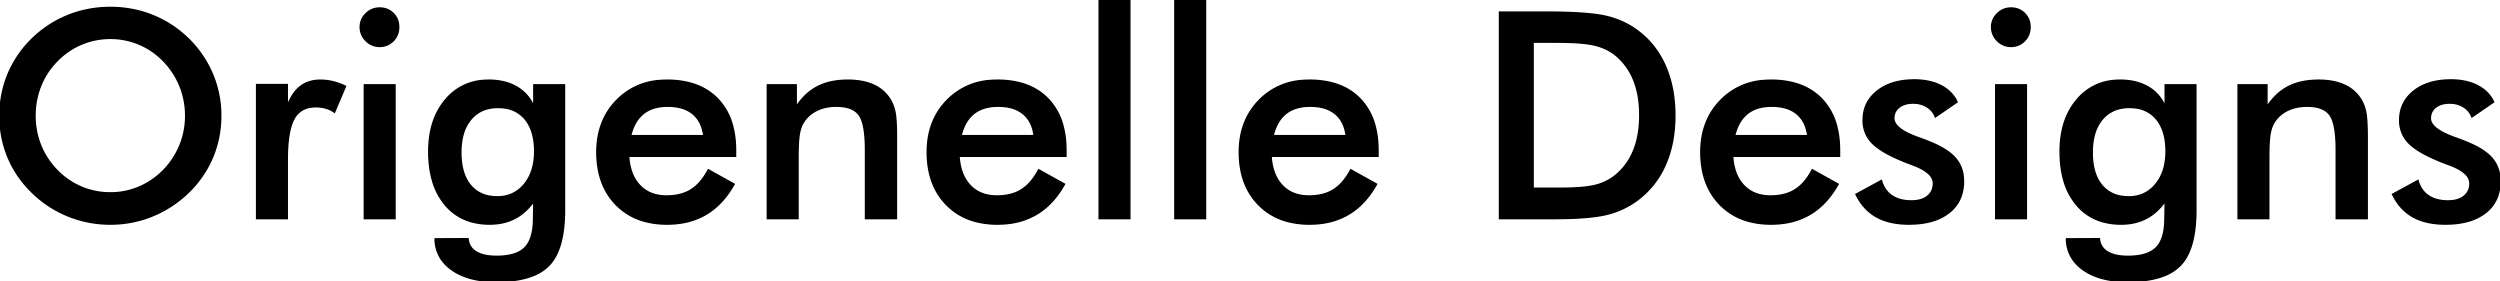 <svg width="1601.5" height="180.304" viewBox="0 0 1601.5 180.304" xmlns="http://www.w3.org/2000/svg"><g id="svgGroup" stroke-linecap="round" fill-rule="evenodd" font-size="9pt" stroke="#000" stroke-width="0.25mm" fill="#000" style="stroke:#000;stroke-width:0.25mm;fill:#000"><path d="M 361.6 54.38 L 361.6 134.685 A 100.262 100.262 0 0 1 360.974 146.312 Q 359.442 159.383 354.17 166.909 A 24.977 24.977 0 0 1 351.574 170.05 A 28.968 28.968 0 0 1 341.404 176.593 Q 332.081 180.303 317.789 180.303 Q 300.084 180.303 289.515 172.85 A 26.706 26.706 0 0 1 282.743 166.13 A 23.304 23.304 0 0 1 278.766 153.022 L 299.813 152.932 A 11.024 11.024 0 0 0 301.076 157.354 Q 302.294 159.592 304.644 161.131 A 13.372 13.372 0 0 0 304.962 161.333 A 16.916 16.916 0 0 0 309.211 163.15 Q 311.27 163.737 313.751 164.003 A 41.355 41.355 0 0 0 318.151 164.224 A 45.156 45.156 0 0 0 324.573 163.8 Q 332.235 162.695 336.217 158.713 Q 341.516 153.415 341.803 141.266 A 59.018 59.018 0 0 0 341.818 140.286 L 341.998 128.904 Q 336.759 136.311 329.758 139.924 A 32.36 32.36 0 0 1 318.909 143.219 A 41.053 41.053 0 0 1 313.724 143.538 A 42.769 42.769 0 0 1 301.193 141.791 A 33.267 33.267 0 0 1 285.134 131.117 A 41.916 41.916 0 0 1 276.993 115.332 Q 274.701 107.227 274.701 97.107 Q 274.701 77.002 284.948 64.496 A 41.086 41.086 0 0 1 285.36 64 A 34.308 34.308 0 0 1 310.41 51.484 A 44.677 44.677 0 0 1 313.182 51.399 A 41.88 41.88 0 0 1 321.772 52.237 A 30.704 30.704 0 0 1 331.113 55.78 A 25.665 25.665 0 0 1 341.998 68.381 L 341.998 54.38 L 361.6 54.38 Z M 1406.652 54.38 L 1406.652 134.685 A 100.262 100.262 0 0 1 1406.025 146.312 Q 1404.494 159.383 1399.221 166.909 A 24.977 24.977 0 0 1 1396.625 170.05 A 28.968 28.968 0 0 1 1386.455 176.593 Q 1377.132 180.303 1362.841 180.303 Q 1345.136 180.303 1334.567 172.85 A 26.706 26.706 0 0 1 1327.794 166.13 A 23.304 23.304 0 0 1 1323.817 153.022 L 1344.865 152.932 A 11.024 11.024 0 0 0 1346.127 157.354 Q 1347.345 159.592 1349.695 161.131 A 13.372 13.372 0 0 0 1350.013 161.333 A 16.916 16.916 0 0 0 1354.262 163.15 Q 1356.321 163.737 1358.802 164.003 A 41.355 41.355 0 0 0 1363.202 164.224 A 45.156 45.156 0 0 0 1369.625 163.8 Q 1377.286 162.695 1381.268 158.713 Q 1386.567 153.415 1386.854 141.266 A 59.018 59.018 0 0 0 1386.869 140.286 L 1387.05 128.904 Q 1381.81 136.311 1374.81 139.924 A 32.36 32.36 0 0 1 1363.96 143.219 A 41.053 41.053 0 0 1 1358.776 143.538 A 42.769 42.769 0 0 1 1346.244 141.791 A 33.267 33.267 0 0 1 1330.186 131.117 A 41.916 41.916 0 0 1 1322.045 115.332 Q 1319.752 107.227 1319.752 97.107 Q 1319.752 77.002 1329.999 64.496 A 41.086 41.086 0 0 1 1330.411 64 A 34.308 34.308 0 0 1 1355.462 51.484 A 44.677 44.677 0 0 1 1358.234 51.399 A 41.88 41.88 0 0 1 1366.823 52.237 A 30.704 30.704 0 0 1 1376.165 55.78 A 25.665 25.665 0 0 1 1387.05 68.381 L 1387.05 54.38 L 1406.652 54.38 Z M 511.19 140.015 L 491.588 140.015 L 491.588 54.38 L 510.016 54.38 L 510.016 68.381 A 43.342 43.342 0 0 1 515.87 61.238 A 32.862 32.862 0 0 1 523.837 55.464 A 35.306 35.306 0 0 1 532.947 52.353 Q 537.048 51.522 541.76 51.415 A 61.968 61.968 0 0 1 543.168 51.399 A 50.646 50.646 0 0 1 550.478 51.898 Q 555.477 52.628 559.473 54.425 A 23.652 23.652 0 0 1 569.996 63.413 A 22.785 22.785 0 0 1 572.416 68.543 A 28.414 28.414 0 0 1 573.248 71.633 A 30.679 30.679 0 0 1 573.683 74.422 Q 574.242 79.266 574.242 88.074 L 574.242 140.015 L 554.459 140.015 L 554.459 96.023 A 108.591 108.591 0 0 0 554.233 88.728 Q 553.496 77.829 550.349 73.575 Q 547.133 69.228 540.018 68.283 A 32.38 32.38 0 0 0 535.761 68.02 A 31.833 31.833 0 0 0 528.982 68.713 A 25.522 25.522 0 0 0 523.521 70.549 A 21.16 21.16 0 0 0 517.579 74.643 A 19.457 19.457 0 0 0 515.074 77.686 A 15.851 15.851 0 0 0 513.282 81.074 Q 512.645 82.702 512.235 84.634 A 28.796 28.796 0 0 0 512.048 85.59 A 38.596 38.596 0 0 0 511.673 88.364 Q 511.345 91.559 511.24 96.244 A 212.444 212.444 0 0 0 511.19 100.991 L 511.19 140.015 Z M 1453.353 140.015 L 1433.751 140.015 L 1433.751 54.38 L 1452.179 54.38 L 1452.179 68.381 A 43.342 43.342 0 0 1 1458.033 61.238 A 32.862 32.862 0 0 1 1466 55.464 A 35.306 35.306 0 0 1 1475.11 52.353 Q 1479.211 51.522 1483.923 51.415 A 61.968 61.968 0 0 1 1485.331 51.399 A 50.646 50.646 0 0 1 1492.641 51.898 Q 1497.64 52.628 1501.636 54.425 A 23.652 23.652 0 0 1 1512.159 63.413 A 22.785 22.785 0 0 1 1514.579 68.543 A 28.414 28.414 0 0 1 1515.411 71.633 A 30.679 30.679 0 0 1 1515.846 74.422 Q 1516.405 79.266 1516.405 88.074 L 1516.405 140.015 L 1496.622 140.015 L 1496.622 96.023 A 108.591 108.591 0 0 0 1496.397 88.728 Q 1495.659 77.829 1492.512 73.575 Q 1489.296 69.228 1482.181 68.283 A 32.38 32.38 0 0 0 1477.924 68.02 A 31.833 31.833 0 0 0 1471.145 68.713 A 25.522 25.522 0 0 0 1465.684 70.549 A 21.16 21.16 0 0 0 1459.743 74.643 A 19.457 19.457 0 0 0 1457.238 77.686 A 15.851 15.851 0 0 0 1455.445 81.074 Q 1454.808 82.702 1454.398 84.634 A 28.796 28.796 0 0 0 1454.211 85.59 A 38.596 38.596 0 0 0 1453.836 88.364 Q 1453.508 91.559 1453.403 96.244 A 212.444 212.444 0 0 0 1453.353 100.991 L 1453.353 140.015 Z M 141.371 74.163 Q 141.371 88.254 136.086 100.811 A 67.657 67.657 0 0 1 120.685 123.213 A 72.33 72.33 0 0 1 97.65 138.298 Q 84.823 143.538 70.731 143.538 A 71.457 71.457 0 0 1 43.496 138.253 Q 30.533 132.969 20.597 123.213 A 67.334 67.334 0 0 1 5.241 100.901 A 68.191 68.191 0 0 1 0.003 74.608 A 77.526 77.526 0 0 1 0.001 74.163 Q 0.001 59.98 5.241 47.424 A 68.042 68.042 0 0 1 20.597 24.932 Q 30.714 15.085 43.541 9.937 Q 56.368 4.788 70.731 4.788 Q 85.004 4.788 97.786 9.937 A 70.178 70.178 0 0 1 120.685 24.932 A 69.49 69.49 0 0 1 136.086 47.56 A 68.095 68.095 0 0 1 141.371 74.163 Z M 989.589 140.015 L 960.592 140.015 L 960.592 7.769 L 989.589 7.769 A 445.471 445.471 0 0 1 1002.678 7.946 Q 1020.643 8.477 1029.285 10.591 A 41.862 41.862 0 0 1 1029.38 10.614 A 55.893 55.893 0 0 1 1043.871 16.341 A 50.399 50.399 0 0 1 1049.569 20.144 Q 1061.041 28.906 1066.958 42.637 A 71.585 71.585 0 0 1 1072.042 61.309 A 93.068 93.068 0 0 1 1072.875 73.982 A 89.332 89.332 0 0 1 1071.441 90.348 A 68.494 68.494 0 0 1 1066.958 105.192 A 56.163 56.163 0 0 1 1049.569 127.639 A 53.956 53.956 0 0 1 1029.832 137.169 Q 1021.251 139.376 1005.258 139.871 A 320.189 320.189 0 0 1 995.37 140.015 L 989.589 140.015 Z M 471.173 96.384 L 471.173 100.088 L 402.701 100.088 A 39.169 39.169 0 0 0 403.913 107.882 Q 405.679 114.468 409.838 118.832 Q 416.251 125.562 426.91 125.562 A 37.462 37.462 0 0 0 433.838 124.955 Q 438.041 124.164 441.423 122.342 A 22.396 22.396 0 0 0 442.719 121.587 A 25.966 25.966 0 0 0 448.289 116.789 Q 450.459 114.346 452.381 111.161 A 50.071 50.071 0 0 0 453.739 108.76 L 470.27 117.974 Q 463.043 130.891 452.384 137.214 A 44.81 44.81 0 0 1 435.977 142.92 A 58.181 58.181 0 0 1 427.362 143.538 A 54.624 54.624 0 0 1 413.097 141.772 A 39.751 39.751 0 0 1 394.572 130.981 Q 382.377 118.425 382.377 97.468 Q 382.377 77.324 394.978 64.362 A 42.249 42.249 0 0 1 423.121 51.554 A 56.986 56.986 0 0 1 427.362 51.399 A 58.18 58.18 0 0 1 440.506 52.797 Q 450.493 55.112 457.526 61.26 A 36.491 36.491 0 0 1 459.611 63.232 A 38.785 38.785 0 0 1 469.265 80.628 Q 470.905 86.726 471.135 93.979 A 75.682 75.682 0 0 1 471.173 96.384 Z M 682.821 96.384 L 682.821 100.088 L 614.349 100.088 A 39.169 39.169 0 0 0 615.561 107.882 Q 617.327 114.468 621.486 118.832 Q 627.899 125.562 638.558 125.562 A 37.462 37.462 0 0 0 645.486 124.955 Q 649.688 124.164 653.071 122.342 A 22.396 22.396 0 0 0 654.366 121.587 A 25.966 25.966 0 0 0 659.937 116.789 Q 662.107 114.346 664.029 111.161 A 50.071 50.071 0 0 0 665.387 108.76 L 681.918 117.974 Q 674.691 130.891 664.032 137.214 A 44.81 44.81 0 0 1 647.625 142.92 A 58.181 58.181 0 0 1 639.01 143.538 A 54.624 54.624 0 0 1 624.745 141.772 A 39.751 39.751 0 0 1 606.22 130.981 Q 594.025 118.425 594.025 97.468 Q 594.025 77.324 606.626 64.362 A 42.249 42.249 0 0 1 634.768 51.554 A 56.986 56.986 0 0 1 639.01 51.399 A 58.18 58.18 0 0 1 652.154 52.797 Q 662.141 55.112 669.174 61.26 A 36.491 36.491 0 0 1 671.259 63.232 A 38.785 38.785 0 0 1 680.913 80.628 Q 682.553 86.726 682.783 93.979 A 75.682 75.682 0 0 1 682.821 96.384 Z M 882.726 96.384 L 882.726 100.088 L 814.254 100.088 A 39.169 39.169 0 0 0 815.466 107.882 Q 817.232 114.468 821.39 118.832 Q 827.804 125.562 838.463 125.562 A 37.462 37.462 0 0 0 845.391 124.955 Q 849.593 124.164 852.975 122.342 A 22.396 22.396 0 0 0 854.271 121.587 A 25.966 25.966 0 0 0 859.842 116.789 Q 862.012 114.346 863.934 111.161 A 50.071 50.071 0 0 0 865.292 108.76 L 881.823 117.974 Q 874.596 130.891 863.937 137.214 A 44.81 44.81 0 0 1 847.53 142.92 A 58.181 58.181 0 0 1 838.915 143.538 A 54.624 54.624 0 0 1 824.649 141.772 A 39.751 39.751 0 0 1 806.124 130.981 Q 793.929 118.425 793.929 97.468 Q 793.929 77.324 806.531 64.362 A 42.249 42.249 0 0 1 834.673 51.554 A 56.986 56.986 0 0 1 838.915 51.399 A 58.18 58.18 0 0 1 852.058 52.797 Q 862.046 55.112 869.079 61.26 A 36.491 36.491 0 0 1 871.163 63.232 A 38.785 38.785 0 0 1 880.818 80.628 Q 882.458 86.726 882.688 93.979 A 75.682 75.682 0 0 1 882.726 96.384 Z M 1178.383 96.384 L 1178.383 100.088 L 1109.911 100.088 A 39.169 39.169 0 0 0 1111.122 107.882 Q 1112.888 114.468 1117.047 118.832 Q 1123.461 125.562 1134.12 125.562 A 37.462 37.462 0 0 0 1141.048 124.955 Q 1145.25 124.164 1148.632 122.342 A 22.396 22.396 0 0 0 1149.928 121.587 A 25.966 25.966 0 0 0 1155.499 116.789 Q 1157.668 114.346 1159.59 111.161 A 50.071 50.071 0 0 0 1160.949 108.76 L 1177.479 117.974 Q 1170.253 130.891 1159.594 137.214 A 44.81 44.81 0 0 1 1143.187 142.92 A 58.181 58.181 0 0 1 1134.572 143.538 A 54.624 54.624 0 0 1 1120.306 141.772 A 39.751 39.751 0 0 1 1101.781 130.981 Q 1089.586 118.425 1089.586 97.468 Q 1089.586 77.324 1102.188 64.362 A 42.249 42.249 0 0 1 1130.33 51.554 A 56.986 56.986 0 0 1 1134.572 51.399 A 58.18 58.18 0 0 1 1147.715 52.797 Q 1157.703 55.112 1164.735 61.26 A 36.491 36.491 0 0 1 1166.82 63.232 A 38.785 38.785 0 0 1 1176.474 80.628 Q 1178.114 86.726 1178.345 93.979 A 75.682 75.682 0 0 1 1178.383 96.384 Z M 1188.951 124.478 L 1205.211 115.625 A 19.376 19.376 0 0 0 1207.454 120.767 A 15.73 15.73 0 0 0 1211.896 125.381 Q 1216.345 128.429 1223.124 128.697 A 33.629 33.629 0 0 0 1224.452 128.723 A 23.187 23.187 0 0 0 1228.561 128.382 Q 1230.843 127.97 1232.659 127.063 A 11.738 11.738 0 0 0 1234.795 125.697 A 9.838 9.838 0 0 0 1238.505 118.473 A 13.754 13.754 0 0 0 1238.544 117.432 A 7.878 7.878 0 0 0 1236.421 112.204 Q 1234.071 109.485 1229.119 107.153 A 50.827 50.827 0 0 0 1225.175 105.508 Q 1221.452 104.168 1219.141 103.196 A 50.002 50.002 0 0 1 1218.219 102.798 Q 1204.489 97.107 1199.023 91.235 A 20.186 20.186 0 0 1 1193.558 76.963 Q 1193.558 65.491 1202.546 58.354 Q 1210.919 51.707 1224.346 51.252 A 59.082 59.082 0 0 1 1226.349 51.218 Q 1236.285 51.218 1243.376 54.877 Q 1250.468 58.535 1253.72 65.31 L 1239.808 74.885 Q 1238.273 70.82 1234.434 68.427 Q 1230.595 66.033 1225.536 66.033 A 19.139 19.139 0 0 0 1221.796 66.377 Q 1219.584 66.818 1217.84 67.824 A 10.889 10.889 0 0 0 1216.548 68.698 A 8.461 8.461 0 0 0 1213.201 74.841 A 10.862 10.862 0 0 0 1213.16 75.789 Q 1213.16 82.288 1227.505 87.677 A 80.042 80.042 0 0 0 1228.336 87.983 A 319.449 319.449 0 0 1 1230.595 88.802 Q 1232.784 89.605 1234.396 90.241 A 85.608 85.608 0 0 1 1235.743 90.784 A 72.215 72.215 0 0 1 1242.406 93.799 Q 1249.04 97.249 1252.563 101.262 A 20.879 20.879 0 0 1 1252.681 101.398 A 20.849 20.849 0 0 1 1257.574 112.692 A 27.883 27.883 0 0 1 1257.784 116.167 A 28.325 28.325 0 0 1 1256.393 125.257 A 23.134 23.134 0 0 1 1248.48 136.266 A 31.655 31.655 0 0 1 1237.814 141.604 Q 1231.256 143.538 1222.826 143.538 Q 1210.27 143.538 1201.959 138.84 A 30.58 30.58 0 0 1 1191.179 128.468 A 39.17 39.17 0 0 1 1188.951 124.478 Z M 1532.665 124.478 L 1548.925 115.625 A 19.376 19.376 0 0 0 1551.168 120.767 A 15.73 15.73 0 0 0 1555.609 125.381 Q 1560.058 128.429 1566.837 128.697 A 33.629 33.629 0 0 0 1568.165 128.723 A 23.187 23.187 0 0 0 1572.275 128.382 Q 1574.556 127.97 1576.372 127.063 A 11.738 11.738 0 0 0 1578.508 125.697 A 9.838 9.838 0 0 0 1582.218 118.473 A 13.754 13.754 0 0 0 1582.257 117.432 A 7.878 7.878 0 0 0 1580.135 112.204 Q 1577.785 109.485 1572.832 107.153 A 50.827 50.827 0 0 0 1568.888 105.508 Q 1565.165 104.168 1562.854 103.196 A 50.002 50.002 0 0 1 1561.932 102.798 Q 1548.202 97.107 1542.737 91.235 A 20.186 20.186 0 0 1 1537.272 76.963 Q 1537.272 65.491 1546.26 58.354 Q 1554.632 51.707 1568.06 51.252 A 59.082 59.082 0 0 1 1570.062 51.218 Q 1579.999 51.218 1587.09 54.877 Q 1594.181 58.535 1597.433 65.31 L 1583.522 74.885 Q 1581.986 70.82 1578.147 68.427 Q 1574.308 66.033 1569.249 66.033 A 19.139 19.139 0 0 0 1565.51 66.377 Q 1563.297 66.818 1561.554 67.824 A 10.889 10.889 0 0 0 1560.261 68.698 A 8.461 8.461 0 0 0 1556.914 74.841 A 10.862 10.862 0 0 0 1556.874 75.789 Q 1556.874 82.288 1571.219 87.677 A 80.042 80.042 0 0 0 1572.05 87.983 A 319.449 319.449 0 0 1 1574.308 88.802 Q 1576.497 89.605 1578.11 90.241 A 85.608 85.608 0 0 1 1579.457 90.784 A 72.215 72.215 0 0 1 1586.119 93.799 Q 1592.753 97.249 1596.276 101.262 A 20.879 20.879 0 0 1 1596.394 101.398 A 20.849 20.849 0 0 1 1601.287 112.692 A 27.883 27.883 0 0 1 1601.498 116.167 A 28.325 28.325 0 0 1 1600.106 125.257 A 23.134 23.134 0 0 1 1592.194 136.266 A 31.655 31.655 0 0 1 1581.527 141.604 Q 1574.97 143.538 1566.539 143.538 Q 1553.983 143.538 1545.673 138.84 A 30.58 30.58 0 0 1 1534.893 128.468 A 39.17 39.17 0 0 1 1532.665 124.478 Z M 723.741 140.015 L 704.139 140.015 L 704.139 0 L 723.741 0 L 723.741 140.015 Z M 772.25 140.015 L 752.648 140.015 L 752.648 0 L 772.25 0 L 772.25 140.015 Z M 118.969 74.163 A 50.292 50.292 0 0 0 115.31 55.103 A 49.429 49.429 0 0 0 104.786 39.023 A 46.59 46.59 0 0 0 89.294 28.319 A 46.91 46.91 0 0 0 70.731 24.57 A 47.404 47.404 0 0 0 52.168 28.274 Q 43.361 31.978 36.495 39.023 Q 29.63 45.979 26.017 55.012 A 51.081 51.081 0 0 0 22.404 74.163 A 50.155 50.155 0 0 0 26.017 93.132 Q 29.63 102.075 36.495 109.121 A 47.457 47.457 0 0 0 52.123 119.871 Q 60.885 123.574 70.731 123.574 A 46.526 46.526 0 0 0 89.114 119.871 A 48.587 48.587 0 0 0 104.786 109.121 A 49.557 49.557 0 0 0 115.31 93.087 Q 118.969 84.099 118.969 74.163 Z M 184.008 54.199 L 184.008 68.02 Q 187.169 59.529 192.363 55.464 Q 197.557 51.399 205.236 51.399 A 33.942 33.942 0 0 1 213.411 52.393 A 39.681 39.681 0 0 1 221.315 55.283 L 214.269 71.904 A 18.062 18.062 0 0 0 208.804 69.24 A 20.9 20.9 0 0 0 205.287 68.546 A 26.964 26.964 0 0 0 202.255 68.381 A 18.961 18.961 0 0 0 196.57 69.183 A 13.992 13.992 0 0 0 188.253 76.195 Q 184.774 82.598 184.146 96.13 A 136.311 136.311 0 0 0 184.008 102.437 L 184.008 140.015 L 164.406 140.015 L 164.406 54.199 L 184.008 54.199 Z M 982.091 27.009 L 982.091 120.593 L 1000.158 120.593 A 179.527 179.527 0 0 0 1007.952 120.436 Q 1015.001 120.128 1019.792 119.219 A 38.331 38.331 0 0 0 1022.515 118.606 A 33.323 33.323 0 0 0 1032.927 113.879 A 31.299 31.299 0 0 0 1035.477 111.921 Q 1042.975 105.508 1046.724 95.978 A 52.056 52.056 0 0 0 1049.649 84.973 Q 1050.46 79.811 1050.472 73.986 A 85.053 85.053 0 0 0 1050.472 73.801 A 72.213 72.213 0 0 0 1049.676 62.805 A 52.176 52.176 0 0 0 1046.724 51.625 A 39.771 39.771 0 0 0 1035.477 35.681 Q 1029.877 30.984 1022.063 28.997 Q 1016.005 27.456 1004.652 27.11 A 231.132 231.132 0 0 0 997.628 27.009 L 989.86 27.009 L 982.091 27.009 Z M 253.021 140.015 L 233.419 140.015 L 233.419 54.38 L 253.021 54.38 L 253.021 140.015 Z M 1298.073 140.015 L 1278.47 140.015 L 1278.47 54.38 L 1298.073 54.38 L 1298.073 140.015 Z M 339.275 80.733 A 22.95 22.95 0 0 0 336.353 76.24 A 20.202 20.202 0 0 0 323.206 69.116 A 29.418 29.418 0 0 0 319.054 68.833 A 26.046 26.046 0 0 0 311.388 69.906 A 20.294 20.294 0 0 0 301.575 76.466 A 25.555 25.555 0 0 0 296.749 85.744 Q 295.206 90.98 295.206 97.649 A 48.688 48.688 0 0 0 295.837 105.748 Q 297.174 113.662 301.349 118.696 A 19.997 19.997 0 0 0 314.034 125.749 A 29.385 29.385 0 0 0 318.693 126.104 A 22.5 22.5 0 0 0 327.942 124.248 A 21.767 21.767 0 0 0 335.901 118.064 Q 342.375 110.225 342.536 97.575 A 50.942 50.942 0 0 0 342.54 96.926 Q 342.54 87.281 339.275 80.733 Z M 1384.327 80.733 A 22.95 22.95 0 0 0 1381.404 76.24 A 20.202 20.202 0 0 0 1368.258 69.116 A 29.418 29.418 0 0 0 1364.105 68.833 A 26.046 26.046 0 0 0 1356.439 69.906 A 20.294 20.294 0 0 0 1346.626 76.466 A 25.555 25.555 0 0 0 1341.8 85.744 Q 1340.258 90.98 1340.258 97.649 A 48.688 48.688 0 0 0 1340.888 105.748 Q 1342.225 113.662 1346.4 118.696 A 19.997 19.997 0 0 0 1359.085 125.749 A 29.385 29.385 0 0 0 1363.744 126.104 A 22.5 22.5 0 0 0 1372.993 124.248 A 21.767 21.767 0 0 0 1380.952 118.064 Q 1387.426 110.225 1387.587 97.575 A 50.942 50.942 0 0 0 1387.592 96.926 Q 1387.592 87.281 1384.327 80.733 Z M 403.966 86.899 L 450.848 86.899 A 26.82 26.82 0 0 0 449.353 80.724 A 18.512 18.512 0 0 0 443.803 72.853 A 19.852 19.852 0 0 0 436.595 69.154 Q 433.665 68.308 430.169 68.093 A 39.884 39.884 0 0 0 427.723 68.02 A 32.41 32.41 0 0 0 421.266 68.627 Q 417.277 69.438 414.164 71.333 A 18.88 18.88 0 0 0 412.186 72.717 A 21.102 21.102 0 0 0 406.818 79.287 Q 405.03 82.602 403.966 86.899 Z M 615.614 86.899 L 662.496 86.899 A 26.82 26.82 0 0 0 661.001 80.724 A 18.512 18.512 0 0 0 655.45 72.853 A 19.852 19.852 0 0 0 648.243 69.154 Q 645.313 68.308 641.817 68.093 A 39.884 39.884 0 0 0 639.371 68.02 A 32.41 32.41 0 0 0 632.914 68.627 Q 628.925 69.438 625.812 71.333 A 18.88 18.88 0 0 0 623.834 72.717 A 21.102 21.102 0 0 0 618.466 79.287 Q 616.678 82.602 615.614 86.899 Z M 815.519 86.899 L 862.401 86.899 A 26.82 26.82 0 0 0 860.905 80.724 A 18.512 18.512 0 0 0 855.355 72.853 A 19.852 19.852 0 0 0 848.147 69.154 Q 845.218 68.308 841.721 68.093 A 39.884 39.884 0 0 0 839.276 68.02 A 32.41 32.41 0 0 0 832.819 68.627 Q 828.83 69.438 825.717 71.333 A 18.88 18.88 0 0 0 823.739 72.717 A 21.102 21.102 0 0 0 818.371 79.287 Q 816.583 82.602 815.519 86.899 Z M 1111.176 86.899 L 1158.058 86.899 A 26.82 26.82 0 0 0 1156.562 80.724 A 18.512 18.512 0 0 0 1151.012 72.853 A 19.852 19.852 0 0 0 1143.804 69.154 Q 1140.874 68.308 1137.378 68.093 A 39.884 39.884 0 0 0 1134.933 68.02 A 32.41 32.41 0 0 0 1128.476 68.627 Q 1124.487 69.438 1121.374 71.333 A 18.88 18.88 0 0 0 1119.396 72.717 A 21.102 21.102 0 0 0 1114.027 79.287 Q 1112.24 82.602 1111.176 86.899 Z M 234.331 8.89 A 11.625 11.625 0 0 0 230.8 17.344 A 12.184 12.184 0 0 0 231.5 21.502 A 12.327 12.327 0 0 0 234.458 26.061 A 14.858 14.858 0 0 0 234.573 26.174 A 11.881 11.881 0 0 0 243.175 29.719 A 14.739 14.739 0 0 0 243.356 29.718 A 11.685 11.685 0 0 0 251.847 26.151 A 11.981 11.981 0 0 0 254.461 22.234 A 12.84 12.84 0 0 0 255.37 17.344 Q 255.37 12.104 251.892 8.627 A 11.532 11.532 0 0 0 247.7 5.913 A 12.965 12.965 0 0 0 243.175 5.149 A 12.428 12.428 0 0 0 239.366 5.723 A 12.257 12.257 0 0 0 234.458 8.762 A 14.833 14.833 0 0 0 234.331 8.89 Z M 1279.382 8.89 A 11.625 11.625 0 0 0 1275.851 17.344 A 12.184 12.184 0 0 0 1276.551 21.502 A 12.327 12.327 0 0 0 1279.509 26.061 A 14.858 14.858 0 0 0 1279.624 26.174 A 11.881 11.881 0 0 0 1288.226 29.719 A 14.739 14.739 0 0 0 1288.407 29.718 A 11.685 11.685 0 0 0 1296.898 26.151 A 11.981 11.981 0 0 0 1299.513 22.234 A 12.84 12.84 0 0 0 1300.421 17.344 Q 1300.421 12.104 1296.943 8.627 A 11.532 11.532 0 0 0 1292.751 5.913 A 12.965 12.965 0 0 0 1288.226 5.149 A 12.428 12.428 0 0 0 1284.418 5.723 A 12.257 12.257 0 0 0 1279.509 8.762 A 14.833 14.833 0 0 0 1279.382 8.89 Z" vector-effect="non-scaling-stroke"/></g></svg>